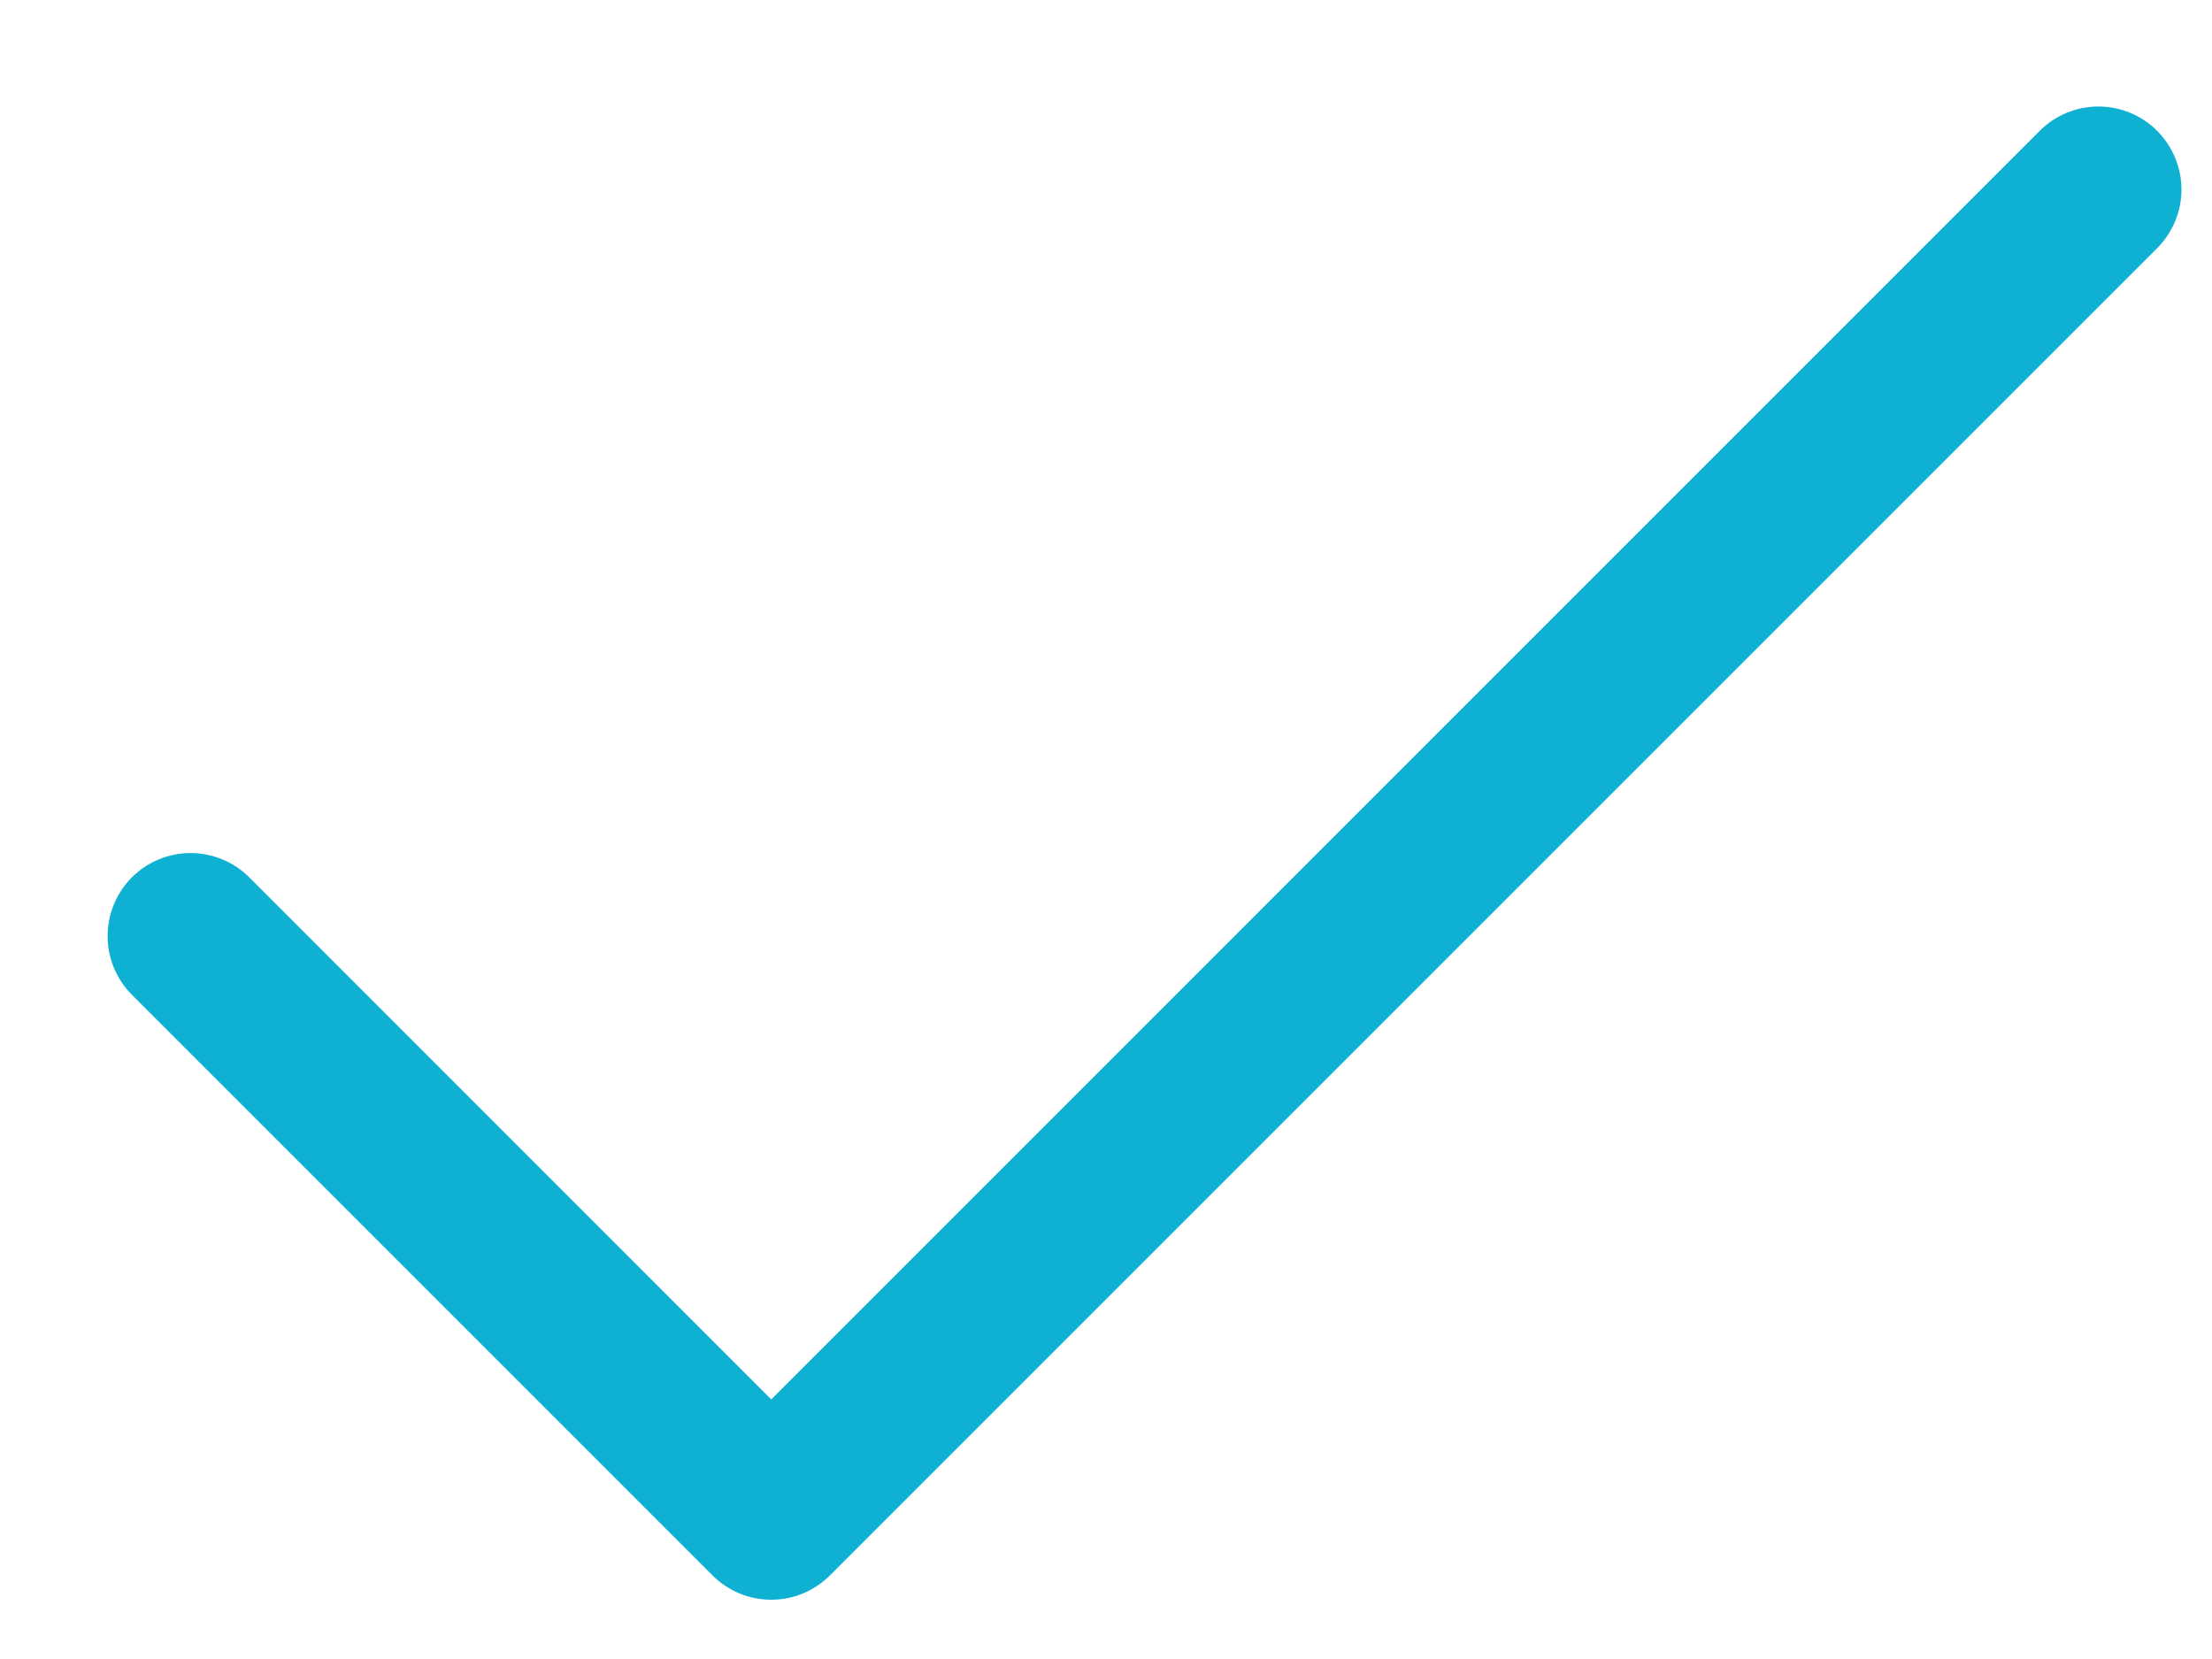 <svg width="20" height="15" viewBox="0 0 20 15" fill="none" xmlns="http://www.w3.org/2000/svg">
<path d="M19.504 2.244L7.504 14.244C7.434 14.314 7.351 14.369 7.26 14.407C7.169 14.445 7.072 14.464 6.973 14.464C6.875 14.464 6.777 14.445 6.686 14.407C6.595 14.369 6.512 14.314 6.442 14.244L1.192 8.994C1.052 8.853 0.973 8.663 0.973 8.464C0.973 8.265 1.052 8.074 1.192 7.933C1.333 7.792 1.524 7.713 1.723 7.713C1.922 7.713 2.113 7.792 2.254 7.933L6.973 12.653L18.442 1.183C18.583 1.042 18.774 0.963 18.973 0.963C19.172 0.963 19.363 1.042 19.504 1.183C19.644 1.324 19.724 1.515 19.724 1.714C19.724 1.913 19.644 2.103 19.504 2.244Z" fill="#0EB1D2"/>
</svg>
